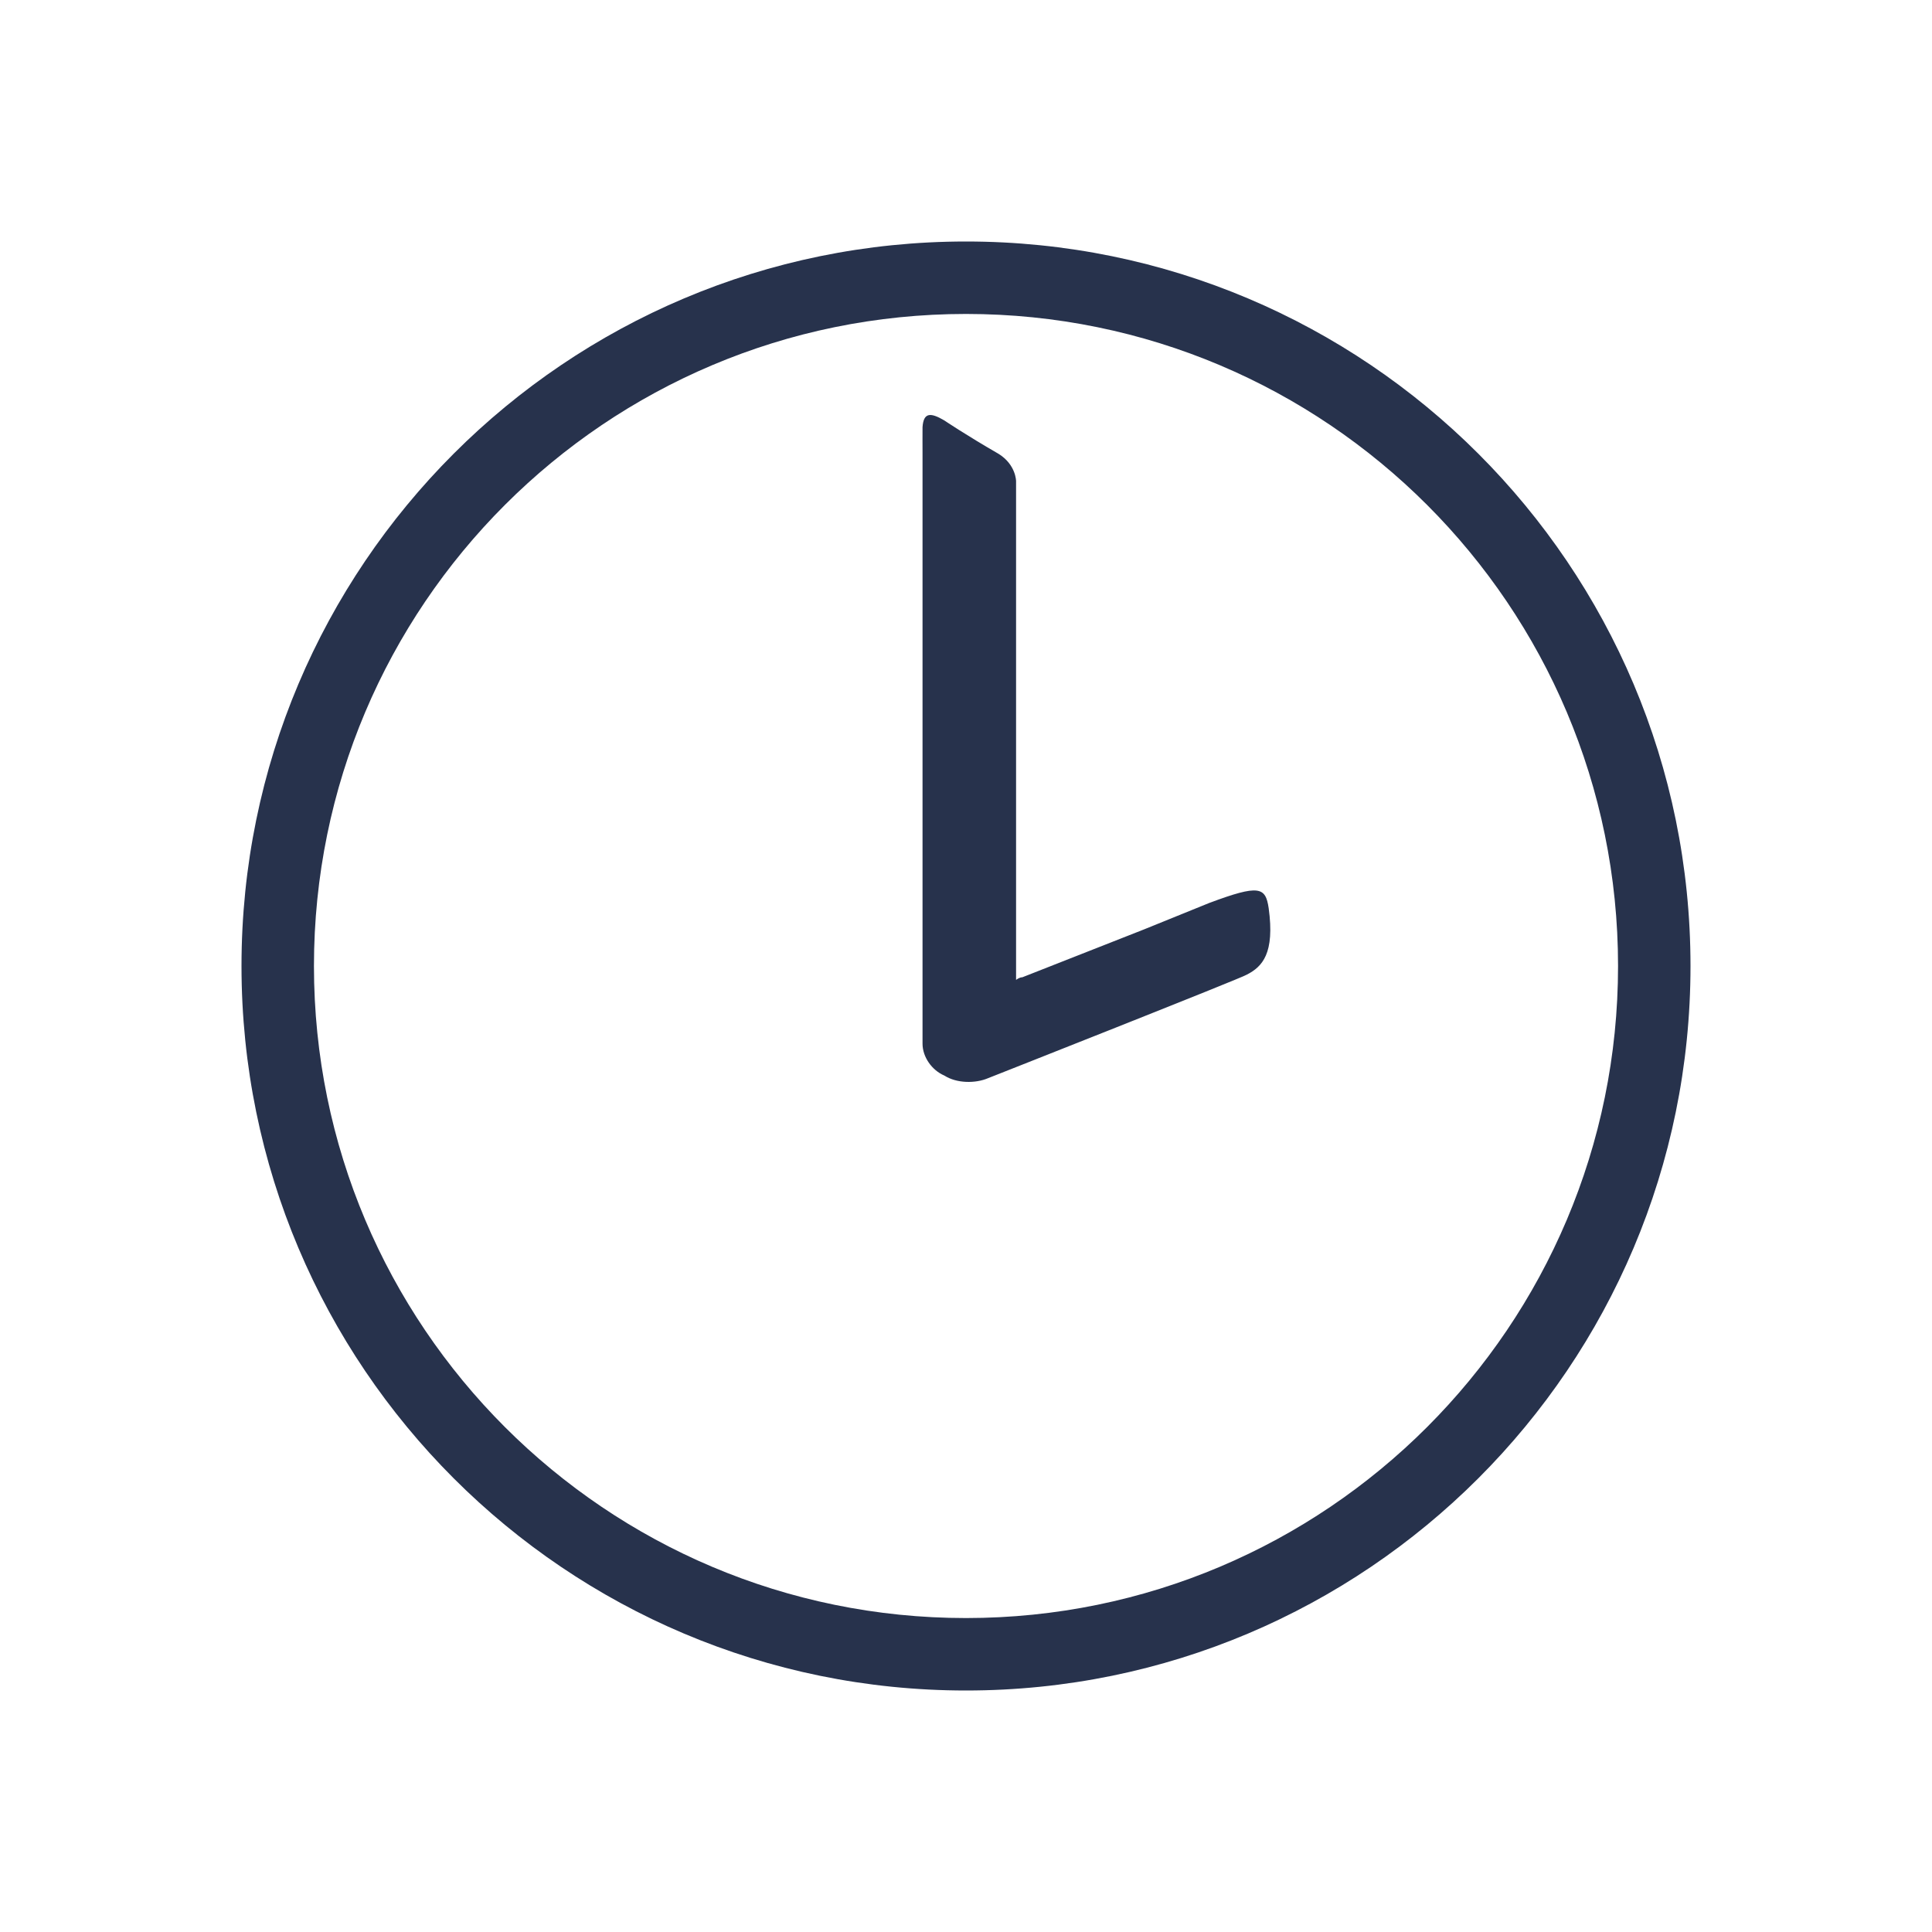 <svg width="24" height="24" viewBox="0 0 24 24" fill="none" xmlns="http://www.w3.org/2000/svg">
<path fill-rule="evenodd" clip-rule="evenodd" d="M12 21C16.971 21 21 16.971 21 12C21 7.029 16.971 3 12 3C7.029 3 3 7.029 3 12C3 16.971 7.029 21 12 21ZM12 20.1C7.526 20.1 3.9 16.474 3.9 12C3.9 7.526 7.526 3.9 12 3.9C16.474 3.9 20.1 7.526 20.1 12C20.1 16.474 16.474 20.1 12 20.1ZM11.46 12.965V5.773C11.46 5.721 11.46 5.672 11.46 5.623C11.46 5.525 11.459 5.428 11.46 5.306C11.473 5.122 11.559 5.122 11.731 5.223C11.731 5.223 11.991 5.399 12.405 5.638C12.622 5.773 12.622 5.977 12.622 5.977V12.173C12.622 12.173 12.661 12.14 12.7 12.14L14.21 11.546L15.024 11.216C15.643 10.985 15.721 11.018 15.76 11.282C15.837 11.843 15.682 12.008 15.489 12.107C15.45 12.14 12.273 13.394 12.273 13.394C12.118 13.46 11.886 13.46 11.731 13.361C11.576 13.295 11.46 13.13 11.46 12.965Z" fill="#27324C"/>
</svg>
